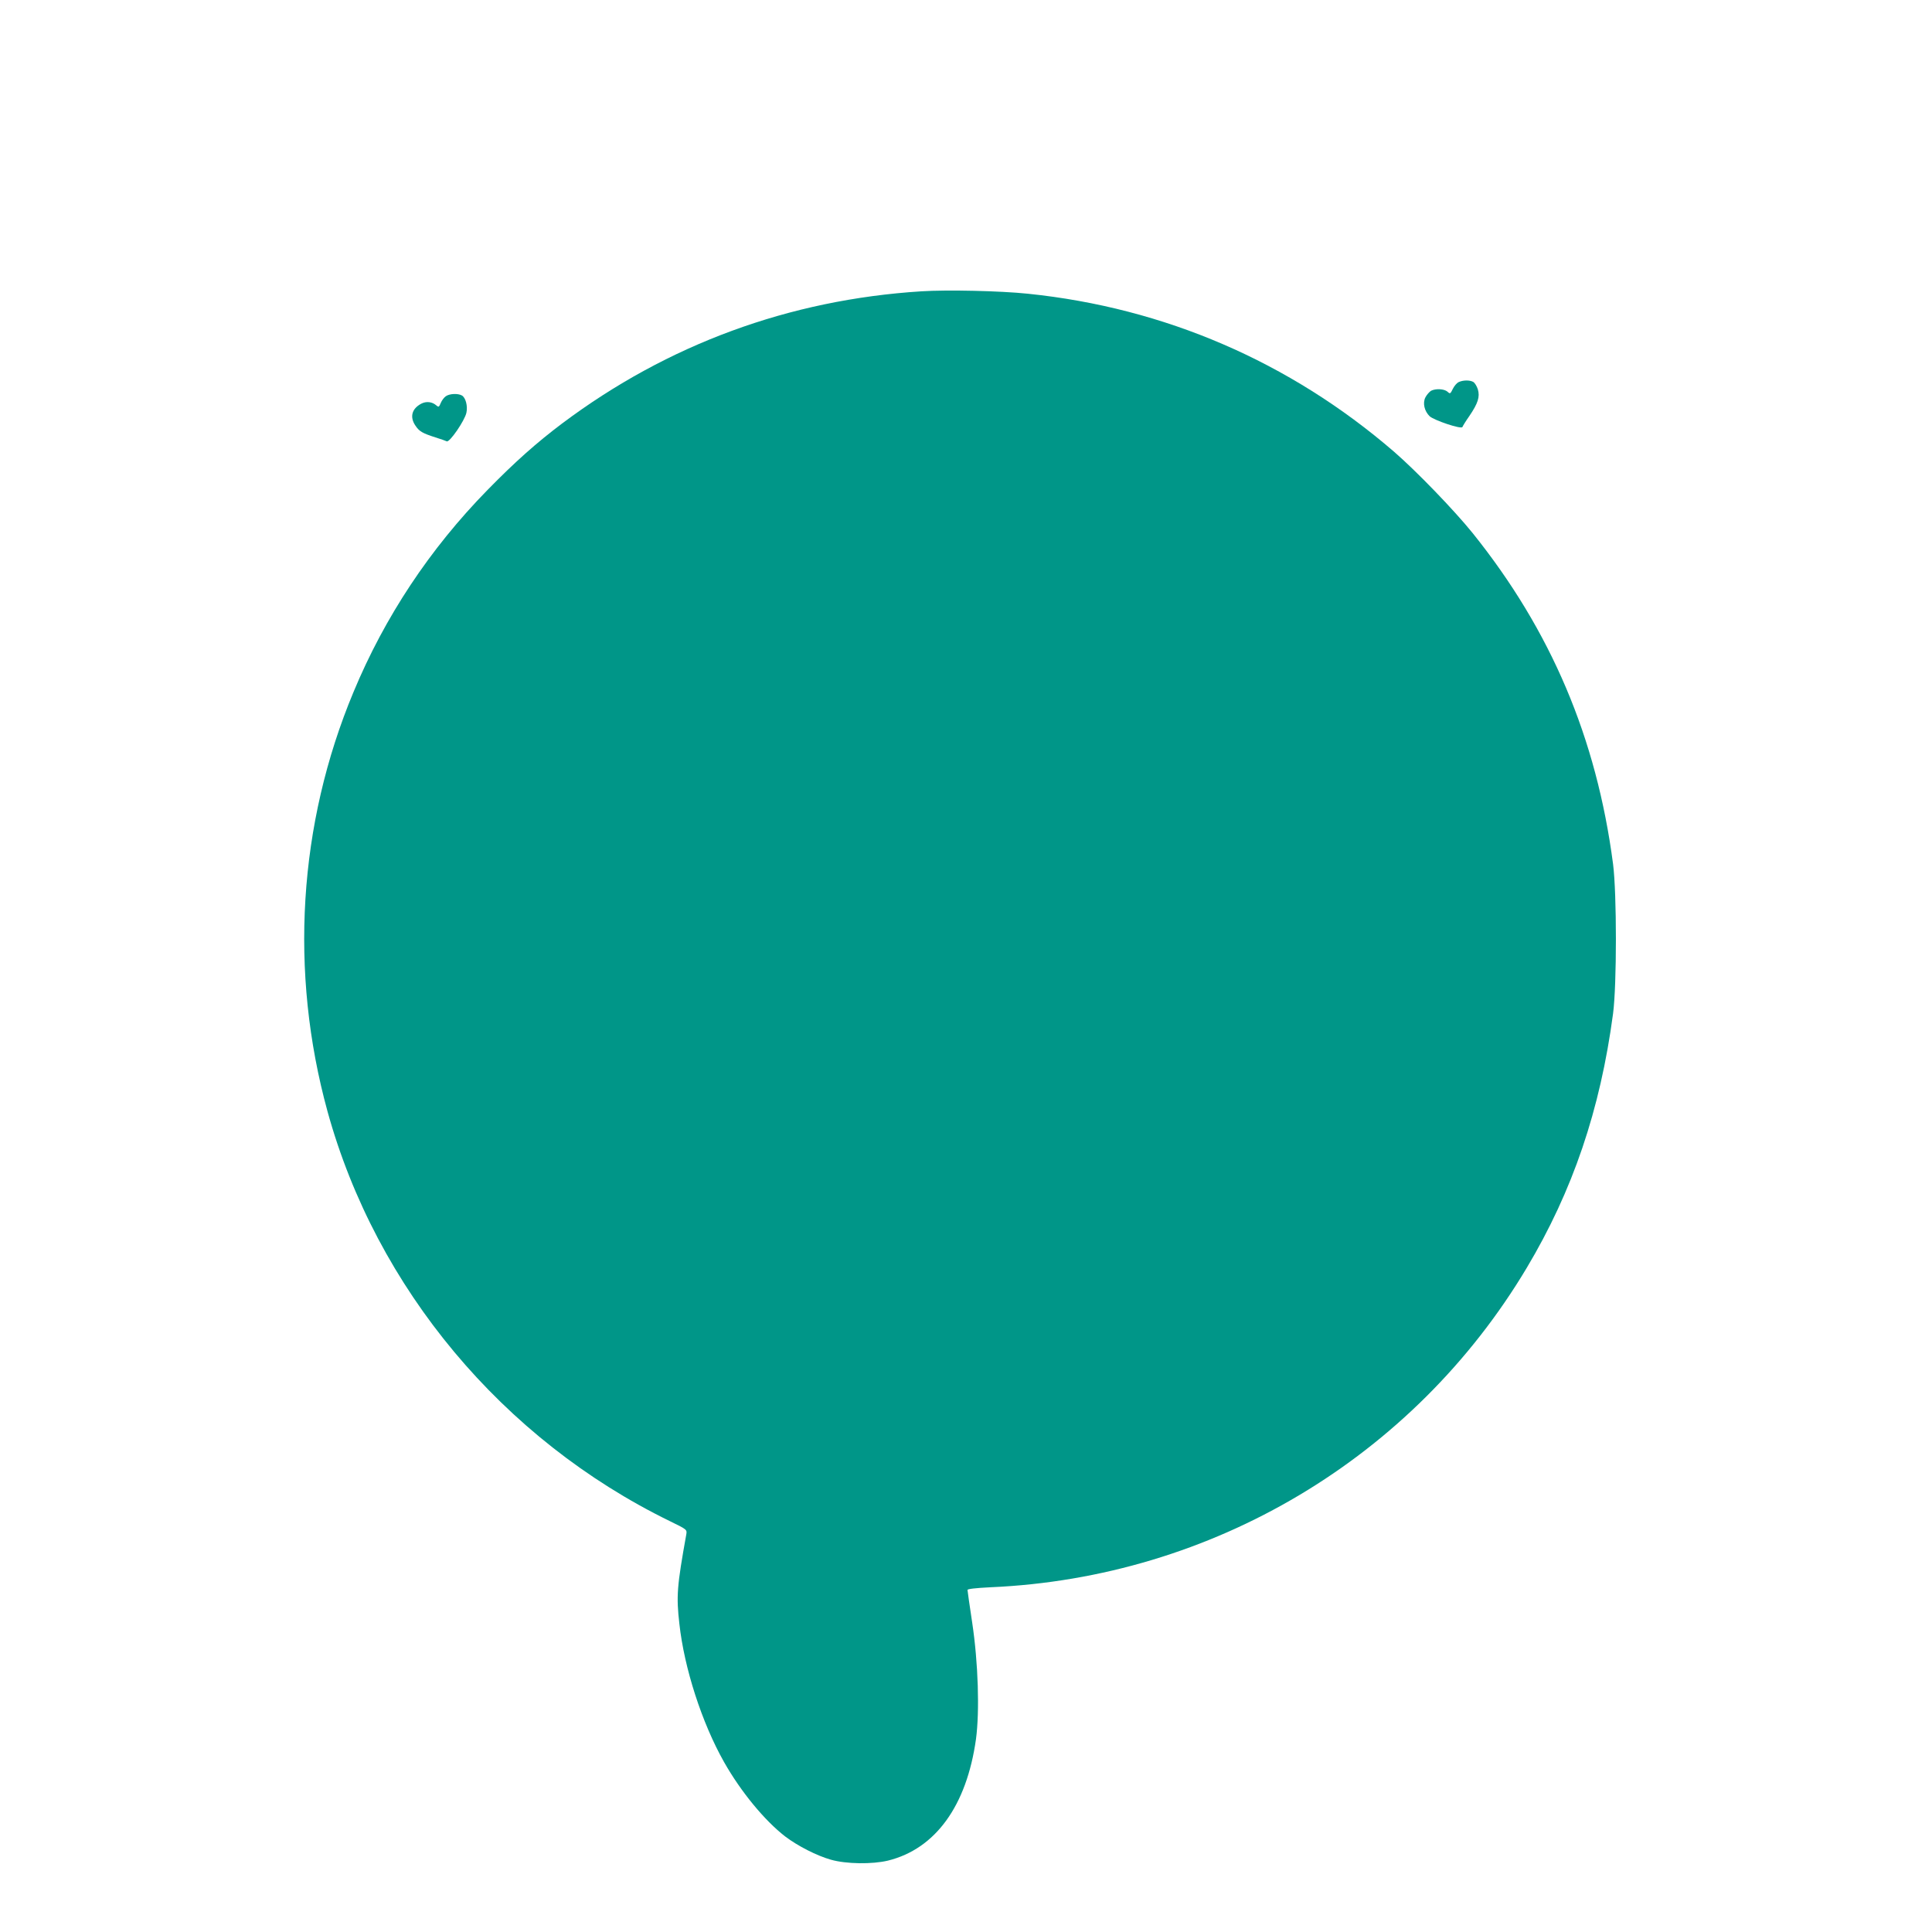 <?xml version="1.0" standalone="no"?>
<!DOCTYPE svg PUBLIC "-//W3C//DTD SVG 20010904//EN"
 "http://www.w3.org/TR/2001/REC-SVG-20010904/DTD/svg10.dtd">
<svg version="1.0" xmlns="http://www.w3.org/2000/svg"
 width="1280pt" height="1280pt" viewBox="0 0 1280 1280"
 preserveAspectRatio="xMidYMid meet">
<g transform="translate(0,1280) scale(0.1,-0.1)"
fill="#009688" stroke="none">
<path d="M6105 10870 c-874 -55 -1681 -351 -2380 -875 -169 -127 -314 -256
-495 -441 -382 -390 -681 -841 -888 -1339 -366 -876 -426 -1855 -172 -2779
323 -1171 1160 -2173 2268 -2714 113 -55 114 -56 109 -87 -62 -345 -67 -409
-46 -593 32 -293 149 -656 296 -916 111 -196 268 -387 405 -493 83 -63 210
-128 303 -154 101 -29 274 -31 378 -6 315 78 521 363 583 804 25 185 15 507
-25 773 -17 113 -31 210 -31 216 0 7 53 13 153 18 1468 64 2801 858 3552 2116
305 511 487 1047 572 1685 25 192 25 793 0 990 -109 834 -411 1547 -931 2194
-122 151 -372 410 -521 539 -690 595 -1520 953 -2425 1046 -181 19 -534 27
-705 16z"/>
<path d="M9663 10268 c-12 -6 -29 -26 -38 -45 -16 -33 -18 -34 -35 -18 -22 19
-78 22 -109 6 -11 -7 -28 -26 -37 -43 -20 -38 -7 -92 28 -126 30 -27 211 -88
217 -71 2 6 22 39 46 73 57 84 71 127 56 177 -7 21 -20 43 -31 49 -24 13 -68
12 -97 -2z"/>
<path d="M2954 10175 c-12 -8 -27 -28 -34 -45 -11 -27 -14 -29 -29 -16 -27 24
-66 29 -99 12 -64 -33 -79 -89 -39 -147 25 -37 45 -49 132 -77 33 -10 67 -22
75 -26 19 -8 118 136 130 189 10 45 -5 101 -30 115 -27 15 -82 12 -106 -5z"/>
</g>
</svg>

